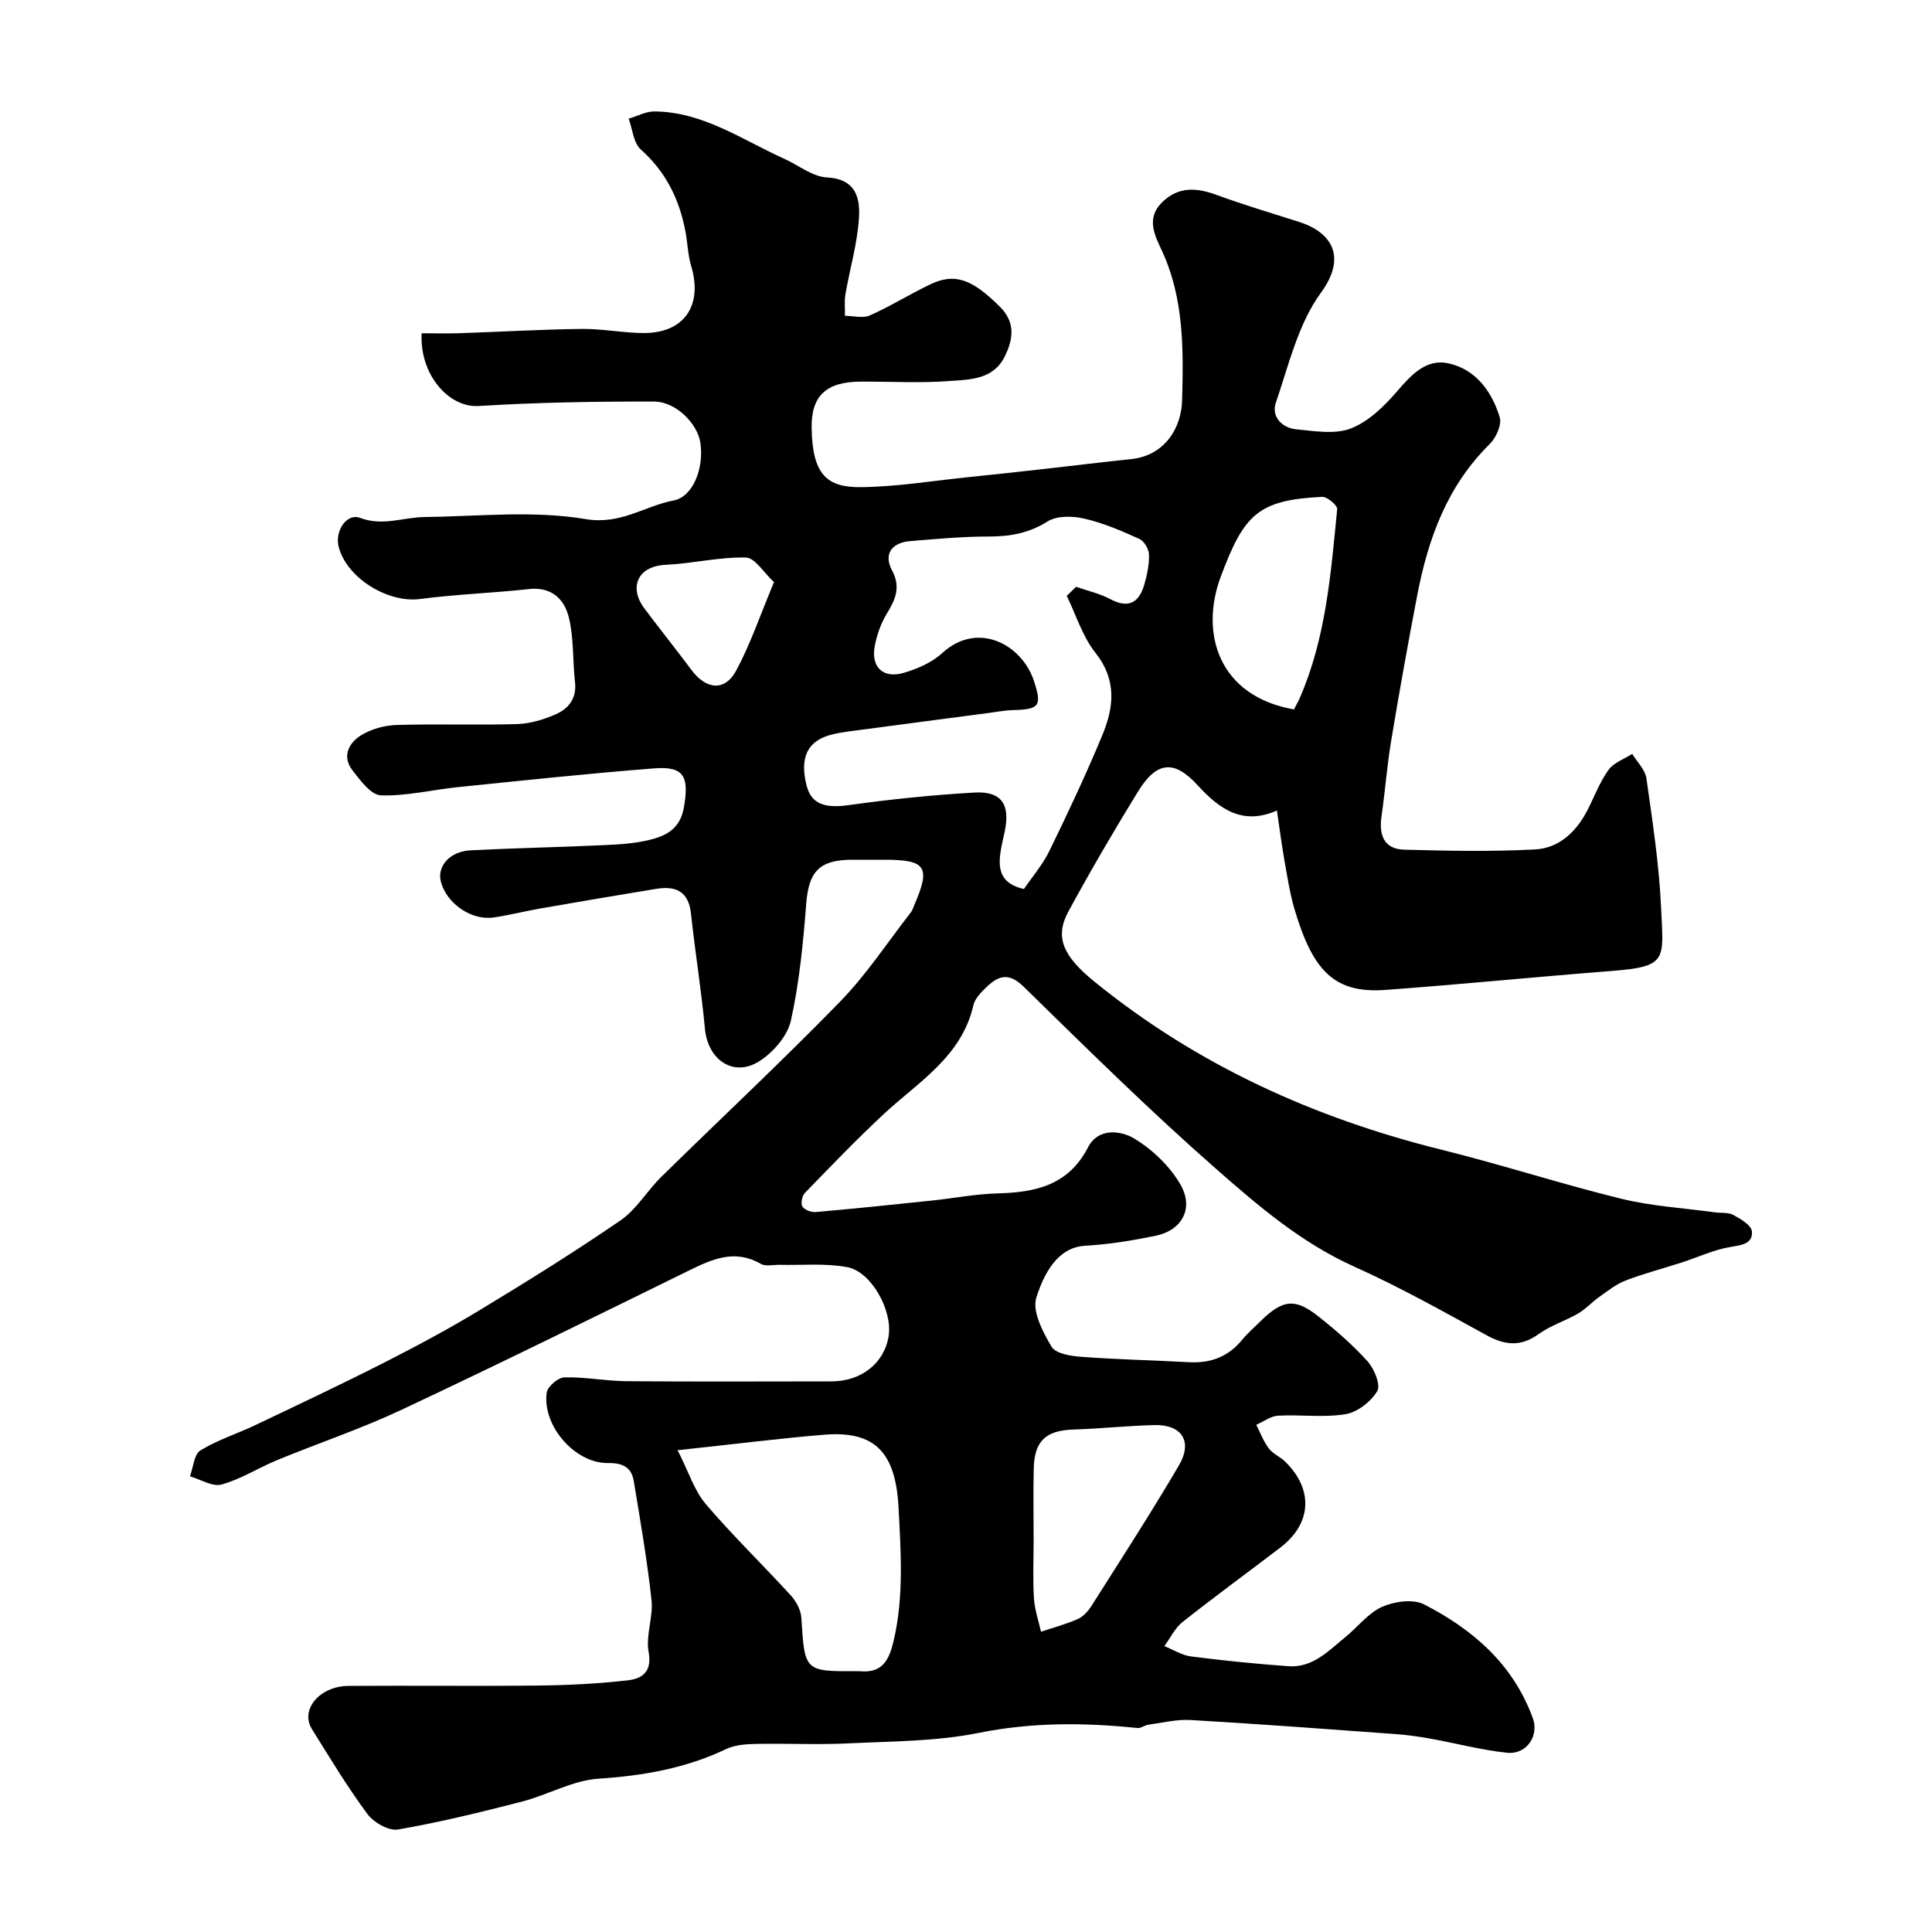 <svg enable-background="new 0 0 400 400" viewBox="0 0 400 400" xmlns="http://www.w3.org/2000/svg"><path d="m87.3 69c2.58 0 5.19.07 7.79-.01 8.46-.29 16.91-.79 25.36-.89 4.26-.05 8.52.83 12.78.85 8.41.04 12.31-5.68 9.88-13.84-.7-2.33-.75-4.84-1.21-7.25-1.26-6.62-4.05-12.3-9.23-16.91-1.52-1.35-1.71-4.21-2.51-6.38 1.79-.53 3.59-1.52 5.38-1.5 10.06.11 18.13 5.88 26.84 9.81 2.96 1.33 5.84 3.71 8.85 3.86 6 .31 6.87 4.29 6.61 8.39-.33 5.29-1.89 10.5-2.8 15.77-.25 1.45-.08 2.98-.1 4.48 1.73.01 3.71.57 5.15-.07 4.28-1.9 8.29-4.42 12.52-6.44 5.01-2.39 8.59-1.17 14.42 4.65 3.15 3.15 2.82 6.5 1.06 10.16-2.37 4.92-7.16 4.88-11.38 5.2-6.13.47-12.32.1-18.49.13-7.1.03-10.28 2.88-10.18 9.57.15 9.84 3.27 12.36 10.29 12.28 7.36-.09 14.7-1.3 22.05-2.06 5.55-.57 11.09-1.18 16.63-1.8 5.69-.63 11.37-1.36 17.06-1.93 7.28-.72 10.53-6.7 10.67-12.16.28-10.42.43-21.02-4.16-30.96-1.43-3.09-3.4-6.71 0-10.05 3.38-3.32 7.11-3.08 11.27-1.56 5.63 2.07 11.39 3.78 17.11 5.6 6.64 2.12 10.03 7.14 4.51 14.69-4.7 6.43-6.66 14.97-9.32 22.75-.97 2.82 1.22 5.21 4.19 5.5 3.8.37 8.06 1.11 11.38-.19 3.68-1.44 6.94-4.65 9.61-7.76 2.93-3.41 6-6.69 10.53-5.71 5.67 1.23 9.02 5.83 10.64 11.17.47 1.54-.76 4.26-2.08 5.56-8.77 8.63-12.71 19.49-14.97 31.16-1.94 10.07-3.75 20.18-5.43 30.3-.86 5.16-1.24 10.4-1.99 15.57-.57 3.89.48 6.83 4.75 6.94 9 .24 18.03.42 27.01-.05 5.04-.26 8.61-3.7 10.92-8.22 1.41-2.77 2.52-5.76 4.31-8.25 1.09-1.51 3.24-2.24 4.91-3.32 1.02 1.68 2.68 3.27 2.94 5.05 1.26 8.91 2.64 17.85 3.04 26.82.49 10.83 1.45 12.17-10.35 13.09-15.57 1.21-31.12 2.77-46.7 3.91-10.53.77-15.02-3.84-18.83-16.65-.97-3.26-1.48-6.67-2.08-10.03-.59-3.35-1.03-6.73-1.58-10.46-7.06 3.12-11.86-.24-16.41-5.23-4.88-5.35-8.49-4.95-12.34 1.29-5.02 8.17-9.87 16.46-14.44 24.89-2.82 5.21-1.17 9.13 5.41 14.48 21.23 17.25 45.47 28.25 71.92 34.81 12.45 3.09 24.68 7.08 37.14 10.13 6.31 1.55 12.91 1.93 19.38 2.82 1.3.18 2.79-.04 3.86.55 1.51.82 3.7 2.12 3.82 3.38.23 2.56-2.03 2.84-4.39 3.23-3.48.57-6.79 2.15-10.18 3.24-3.84 1.24-7.77 2.26-11.53 3.7-1.96.75-3.69 2.13-5.43 3.36-1.54 1.08-2.83 2.55-4.44 3.48-2.66 1.55-5.72 2.49-8.19 4.27-3.73 2.68-6.99 2.32-10.84.2-9-4.95-18-9.98-27.35-14.18-10.98-4.93-19.94-12.64-28.72-20.35-13.69-12.02-26.69-24.86-39.72-37.61-3.22-3.15-5.4-2.14-7.87.28-1.03 1.02-2.22 2.25-2.52 3.57-2.44 10.7-11.42 15.88-18.63 22.6-5.6 5.23-10.92 10.76-16.25 16.26-.58.6-.91 2.18-.53 2.8.43.71 1.83 1.24 2.75 1.16 8.01-.7 16.01-1.53 24.01-2.37 4.56-.48 9.1-1.37 13.67-1.49 7.87-.21 14.66-1.67 18.73-9.57 2.08-4.03 6.76-3.51 9.66-1.73 3.7 2.27 7.23 5.65 9.41 9.38 2.92 5.01.4 9.57-5.16 10.71-4.79.98-9.67 1.78-14.54 2.05-4.74.26-7.99 4.09-10.09 10.73-.9 2.84 1.35 7.14 3.16 10.18.86 1.44 4.02 1.93 6.2 2.09 7.42.55 14.86.71 22.29 1.11 4.4.24 8.04-1.1 10.89-4.56 1.16-1.41 2.55-2.63 3.86-3.91 4.57-4.5 7.12-4.86 11.94-1.06 3.62 2.86 7.15 5.92 10.23 9.34 1.39 1.54 2.77 4.9 2.02 6.16-1.3 2.19-4.1 4.38-6.56 4.79-4.54.75-9.3.06-13.96.31-1.54.08-3.02 1.23-4.53 1.89.84 1.65 1.49 3.44 2.59 4.89.85 1.13 2.37 1.73 3.41 2.75 5.88 5.76 5.48 12.8-1 17.76-6.75 5.16-13.62 10.17-20.29 15.45-1.57 1.25-2.51 3.3-3.74 4.97 1.84.74 3.62 1.89 5.53 2.14 6.69.86 13.4 1.53 20.13 2.02 5.06.37 8.35-3.2 11.86-6.07 2.55-2.08 4.7-4.95 7.58-6.23 2.52-1.12 6.39-1.66 8.67-.5 10.14 5.2 18.48 12.43 22.53 23.61 1.3 3.59-1.29 7.53-5.34 7.11-5.33-.56-10.57-1.96-15.86-2.92-2.4-.43-4.84-.77-7.27-.95-14.13-1.03-28.26-2.09-42.4-2.91-2.88-.17-5.82.58-8.73.97-.78.11-1.56.76-2.28.69-11.01-1.15-21.84-1.21-32.87 1.01-8.8 1.77-18 1.73-27.03 2.17-6.32.31-12.66-.02-18.99.11-2.09.04-4.39.18-6.22 1.05-8.41 4-17.2 5.54-26.47 6.15-5.36.35-10.49 3.36-15.84 4.74-8.5 2.19-17.04 4.29-25.68 5.78-1.92.33-5.03-1.47-6.33-3.22-4.16-5.62-7.79-11.65-11.49-17.59-2.48-3.97 1.59-8.88 7.57-8.92 13.16-.1 26.33.07 39.49-.08 6.1-.07 12.23-.38 18.29-1.07 2.94-.33 5.14-1.68 4.37-5.88-.63-3.43.98-7.22.6-10.75-.9-8.25-2.32-16.45-3.68-24.65-.47-2.82-2.28-3.76-5.29-3.71-6.85.11-13.68-7.7-12.73-14.59.17-1.25 2.36-3.12 3.66-3.15 4.26-.11 8.53.75 12.8.79 14.16.12 28.33.05 42.49.04 6.25 0 11.04-3.85 11.86-9.51.76-5.22-3.6-13.21-8.58-14.14-4.54-.85-9.32-.37-14-.48-1.32-.03-2.9.38-3.9-.2-5.35-3.09-9.99-1.02-14.84 1.36-19.8 9.72-39.59 19.48-59.56 28.86-8.36 3.93-17.17 6.88-25.72 10.4-3.88 1.6-7.51 3.95-11.51 5.06-1.88.53-4.35-1.06-6.56-1.69.69-1.85.84-4.56 2.17-5.37 3.52-2.17 7.59-3.44 11.35-5.23 8.91-4.24 17.85-8.46 26.65-12.93 6.69-3.4 13.33-6.95 19.75-10.84 9.88-5.98 19.71-12.09 29.22-18.62 3.3-2.27 5.49-6.11 8.42-8.99 12.33-12.11 24.97-23.91 37.03-36.29 5.45-5.59 9.8-12.25 14.63-18.45.39-.5.57-1.17.83-1.77 3.31-7.65 2.3-9.16-6.1-9.17-2.33 0-4.67-.01-7 0-6.69.05-8.83 2.51-9.35 9-.64 8.14-1.42 16.35-3.18 24.3-.71 3.18-3.66 6.58-6.53 8.41-5.36 3.41-10.67-.28-11.27-6.71-.74-7.98-2.04-15.9-2.89-23.86-.5-4.65-3.21-5.77-7.21-5.11-8.05 1.31-16.1 2.69-24.14 4.09-3.2.56-6.37 1.39-9.58 1.84-4.58.63-9.65-2.92-10.84-7.36-.87-3.23 1.82-6.33 6.13-6.55 9.25-.47 18.52-.65 27.78-1.08 3.1-.14 6.25-.34 9.24-1.07 3.47-.85 6.37-2.26 7.15-6.73 1.11-6.32.09-8.57-6.09-8.09-13.56 1.05-27.08 2.5-40.62 3.88-5.36.54-10.71 1.89-16.02 1.71-2.06-.07-4.31-3.14-5.94-5.26-2.16-2.82-.68-5.62 1.81-7.16 2.11-1.31 4.86-2.07 7.36-2.15 8.32-.26 16.67.06 24.99-.19 2.68-.08 5.47-.93 7.95-2.01 2.69-1.17 4.4-3.31 4.02-6.67-.5-4.4-.23-8.95-1.23-13.21-.9-3.86-3.49-6.58-8.29-6.06-7.51.82-15.09 1.08-22.57 2.06-6.64.87-15.2-4.34-16.85-10.84-.82-3.24 1.66-7.01 4.47-5.95 4.66 1.76 8.84-.12 13.23-.18 11.16-.14 22.56-1.4 33.42.42 7.32 1.23 12.19-2.71 18.23-3.85 4.06-.77 6.31-6.71 5.55-11.92-.57-3.94-5.03-8.55-9.58-8.56-12.11-.03-24.24.17-36.33.92-6.15.38-12.26-6.47-11.8-15.06zm133.56 54.37c.65-.63 1.3-1.25 1.94-1.88 2.36.83 4.87 1.38 7.05 2.54 3.79 2.02 5.97.76 7.06-2.98.58-2.02 1.04-4.16.98-6.23-.03-1.14-1.01-2.8-2.01-3.25-3.69-1.67-7.48-3.3-11.41-4.2-2.41-.56-5.65-.62-7.58.59-3.87 2.43-7.76 3.13-12.17 3.12-5.43 0-10.86.51-16.28.95-3.84.31-5.54 2.73-3.77 6.02 1.87 3.5.74 6.04-1.05 8.98-1.24 2.04-2.1 4.45-2.53 6.81-.77 4.26 1.76 6.69 5.93 5.49 2.86-.82 5.9-2.14 8.06-4.12 7.37-6.75 16.52-1.75 18.98 5.76 1.7 5.19 1.2 5.91-4.4 6.05-1.63.04-3.25.37-4.87.58-8.58 1.13-17.17 2.25-25.75 3.4-2.26.3-4.54.52-6.75 1.06-5.07 1.23-6.77 4.72-5.31 10.52.99 3.93 3.8 4.81 8.84 4.1 8.6-1.21 17.27-2.09 25.94-2.59 5.57-.32 7.4 2.41 6.28 7.96-.32 1.59-.75 3.17-.95 4.78-.43 3.39.26 6.2 4.9 7.23 1.68-2.47 3.85-4.98 5.26-7.85 3.86-7.92 7.62-15.9 10.99-24.04 2.37-5.72 3.03-11.38-1.43-17-2.68-3.36-4.01-7.82-5.95-11.8zm-80.57 176.88c2.32 4.56 3.47 8.38 5.84 11.16 5.58 6.55 11.8 12.55 17.6 18.91 1.11 1.21 2.08 3.03 2.18 4.62.7 11.12.62 11.12 11.64 11.06.17 0 .33-.01.5 0 4.75.48 6.09-2.48 7-6.43 2.1-9.09 1.46-18.21.99-27.38-.59-11.47-4.87-16-15.36-15.15-9.45.78-18.86 1.98-30.39 3.21zm73.71 18.69c0 3.99-.18 8 .07 11.98.14 2.32.95 4.61 1.46 6.91 2.56-.86 5.2-1.55 7.66-2.65 1.14-.51 2.14-1.67 2.83-2.76 6.1-9.63 12.3-19.2 18.06-29.02 2.91-4.96.62-8.48-5.05-8.35-5.6.13-11.18.74-16.78.92-5.67.19-8.07 2.3-8.22 8-.13 4.98-.03 9.98-.03 14.97zm53.9-172.06c.49-.97.9-1.67 1.22-2.4 5.42-12.45 6.42-25.8 7.73-39.06.08-.78-2.06-2.6-3.1-2.55-13.28.65-16.16 3.59-20.99 16.48-4.4 11.74-.5 24.77 15.14 27.53zm-107.65-26.36c-2.13-1.96-3.94-5.05-5.83-5.09-5.49-.13-10.99 1.24-16.51 1.5-6.28.3-7.54 4.98-4.55 8.97 3.22 4.3 6.59 8.5 9.8 12.81 3.04 4.08 6.92 4.48 9.25.14 2.96-5.49 4.97-11.48 7.84-18.33z" fill="#000001"/></svg>